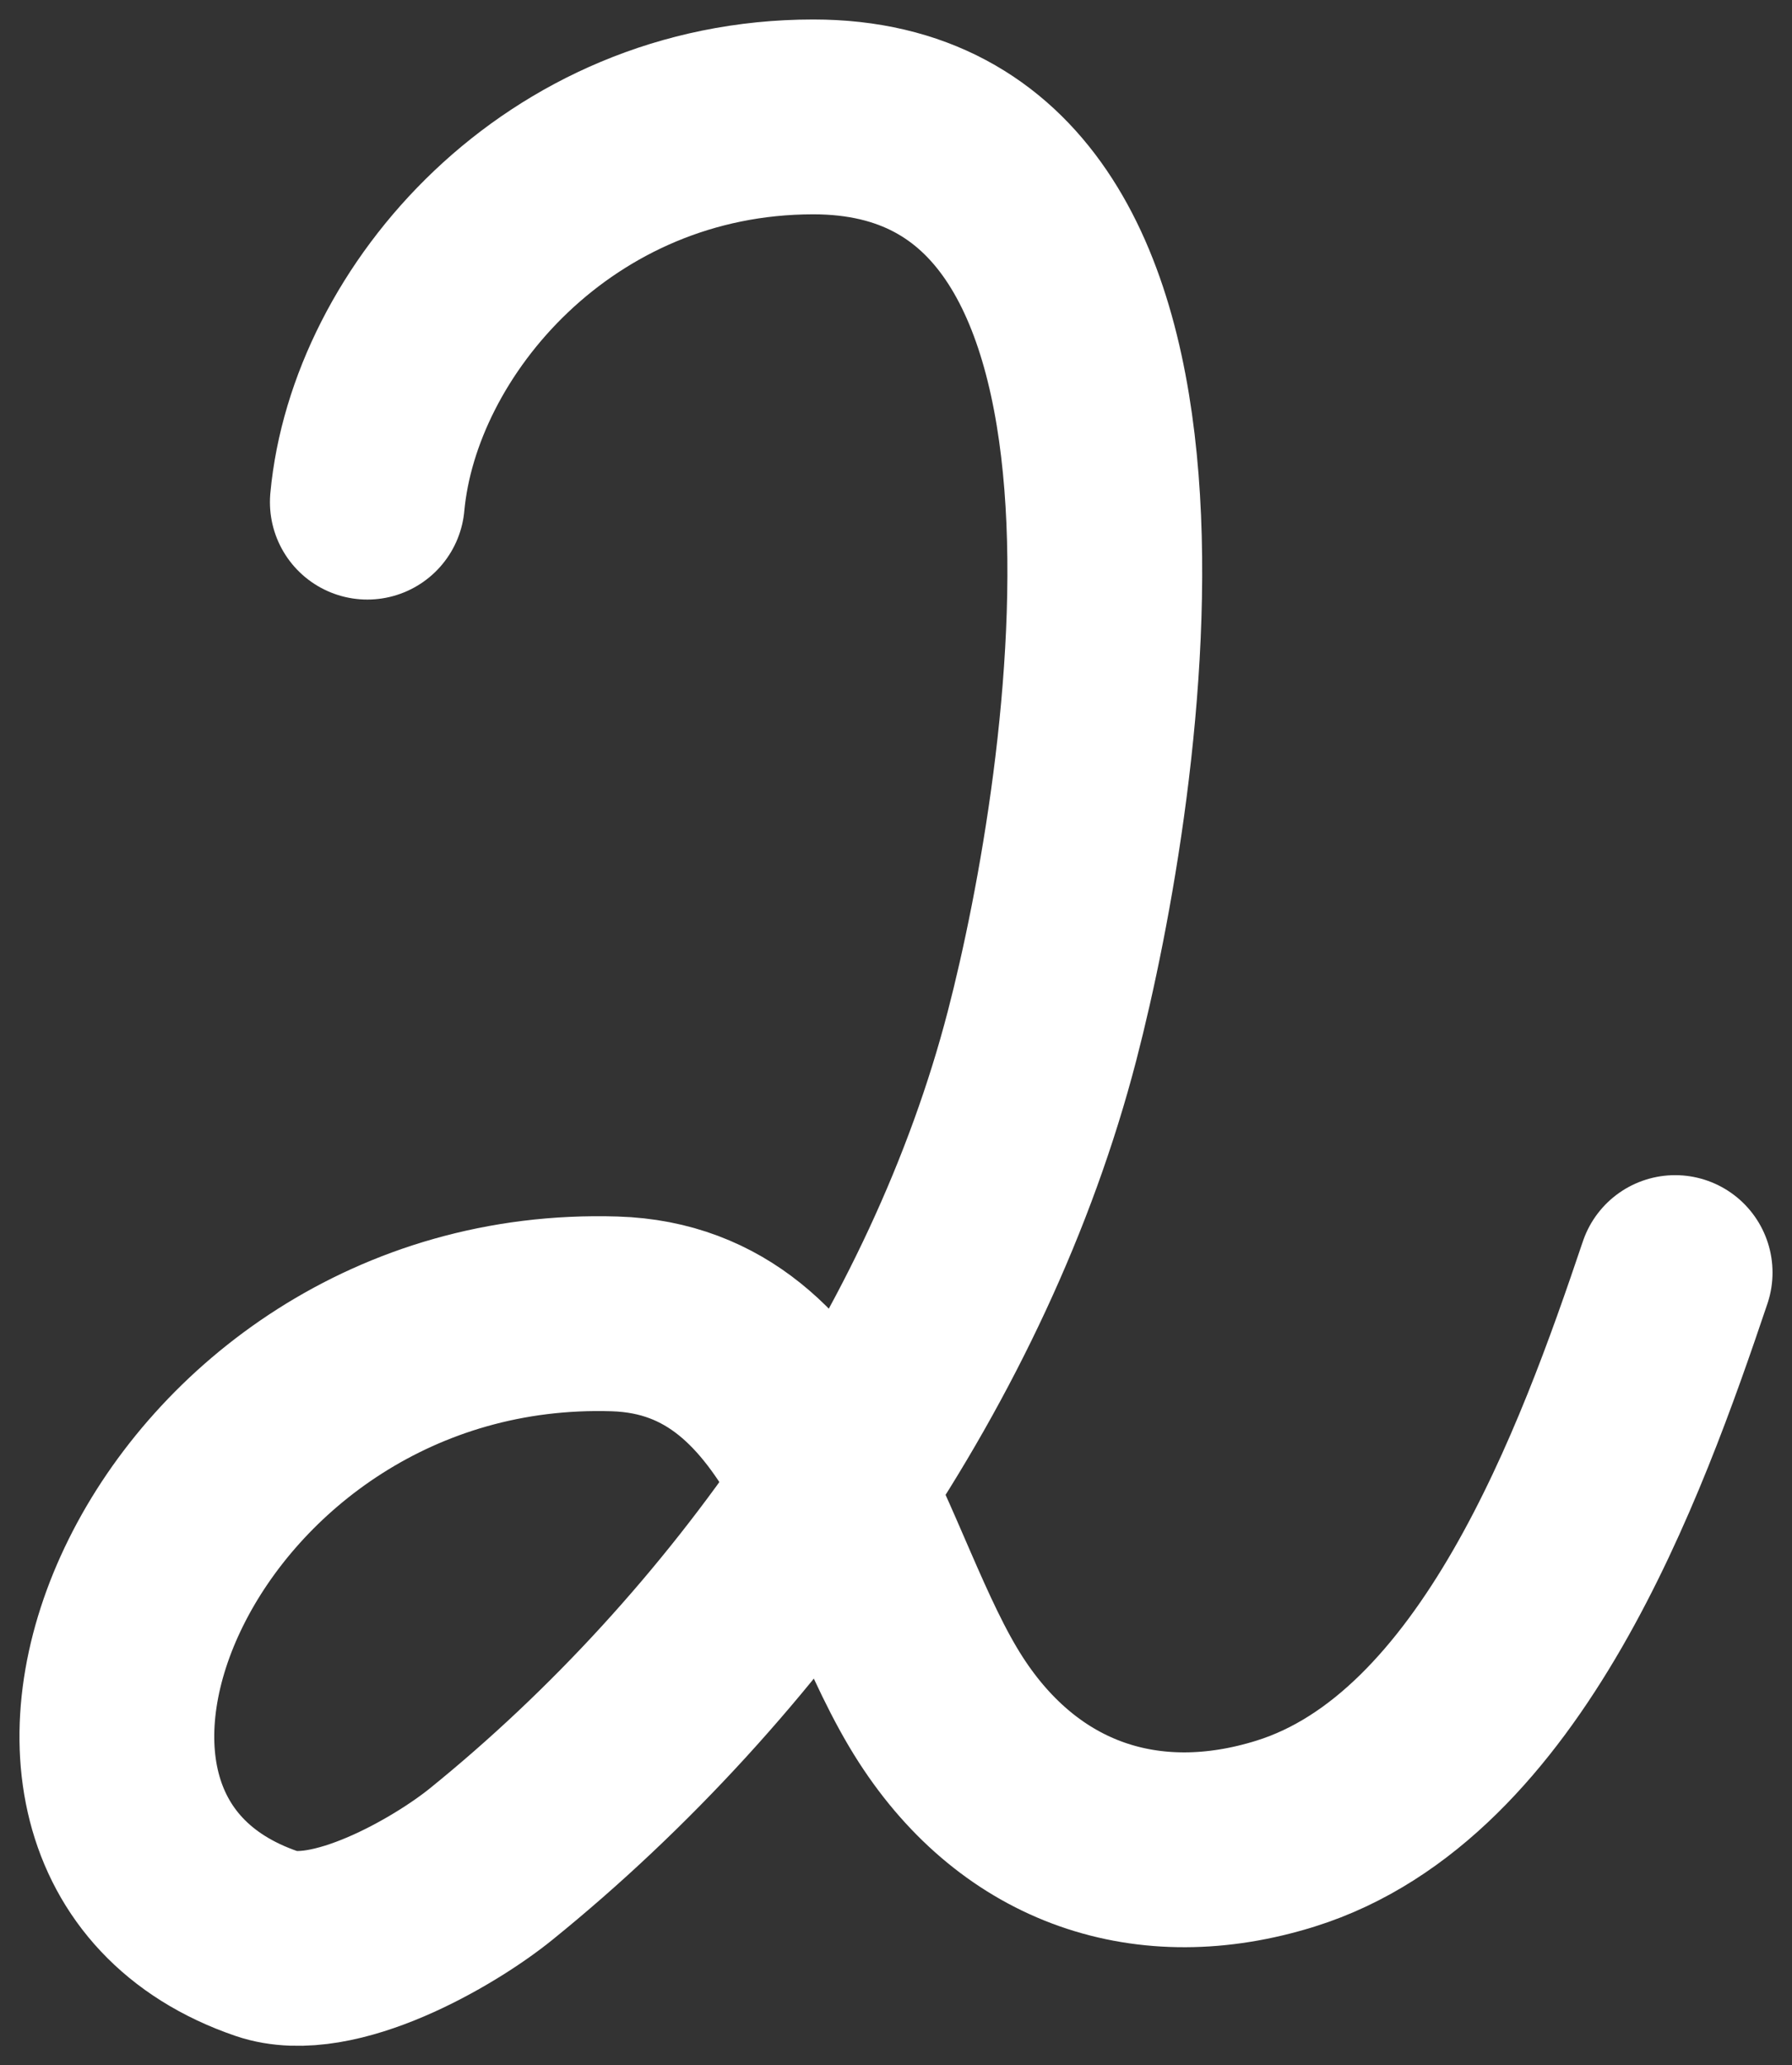 <?xml version="1.0" encoding="UTF-8"?> <svg xmlns="http://www.w3.org/2000/svg" width="46" height="53" viewBox="0 0 46 53" fill="none"><rect x="0" y="0" width="46" height="53" fill="#333333" stroke="none"/><path d="M9.429 12.886C9.857 8.231 14.347 3 20.877 3C31.099 3 28.424 20.133 26.75 26.577C24.636 34.719 19.199 42.504 12.604 47.839C11.386 48.824 8.542 50.458 6.85 49.879C-1.377 47.064 4.504 33.368 15.778 33.717C21.036 33.879 21.882 40.363 24.151 43.877C26.207 47.062 29.477 48.154 33 47.054C38.546 45.323 41.358 37.528 43 32.657" stroke="white" stroke-width="5" stroke-linecap="round"></path></svg> 